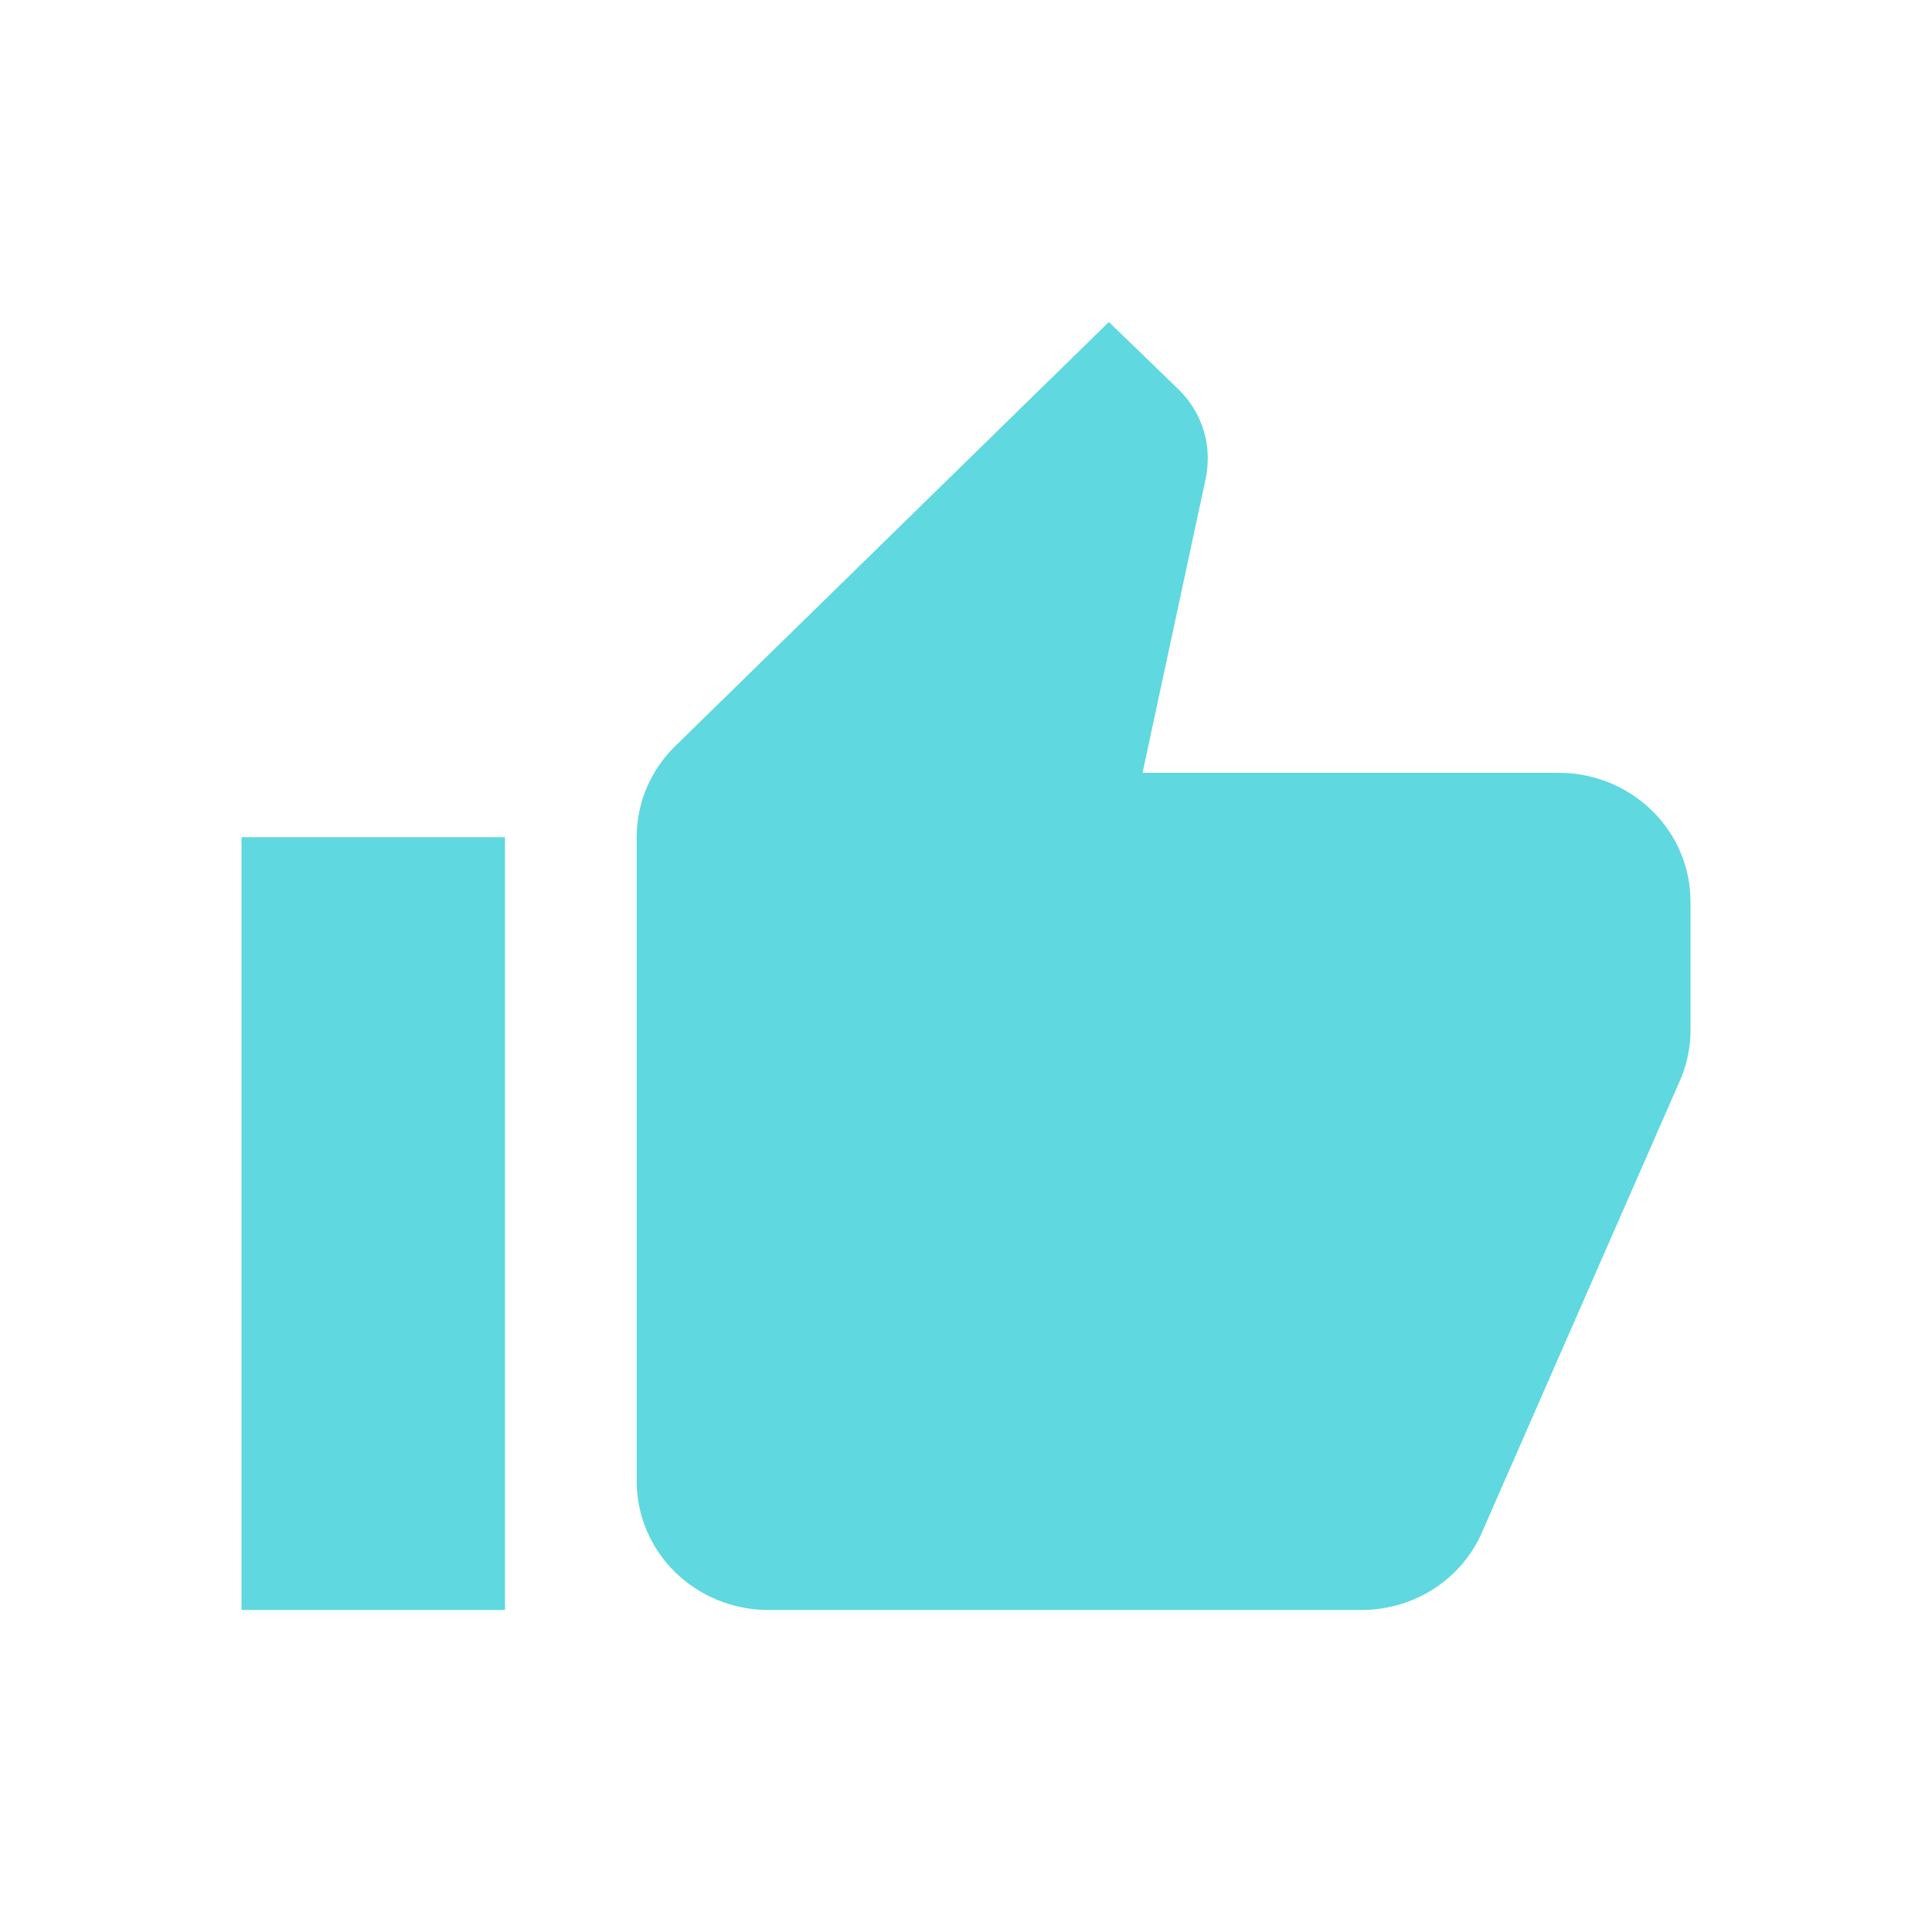 <svg width="24" height="24" viewBox="0 0 24 24" fill="none" xmlns="http://www.w3.org/2000/svg">
<path d="M21 11.2C21 10.776 20.828 10.369 20.521 10.069C20.214 9.769 19.798 9.6 19.364 9.6H14.193L14.978 5.944C14.995 5.864 15.003 5.776 15.003 5.688C15.003 5.36 14.864 5.056 14.643 4.84L13.775 4L8.392 9.264C8.089 9.56 7.909 9.96 7.909 10.4V18.4C7.909 18.824 8.081 19.231 8.388 19.531C8.695 19.831 9.111 20 9.545 20H16.909C17.588 20 18.169 19.6 18.415 19.024L20.886 13.384C20.959 13.2 21 13.008 21 12.8V11.2ZM3 20H6.273V10.4H3V20Z" fill="#5FD8DF"/>
</svg>
